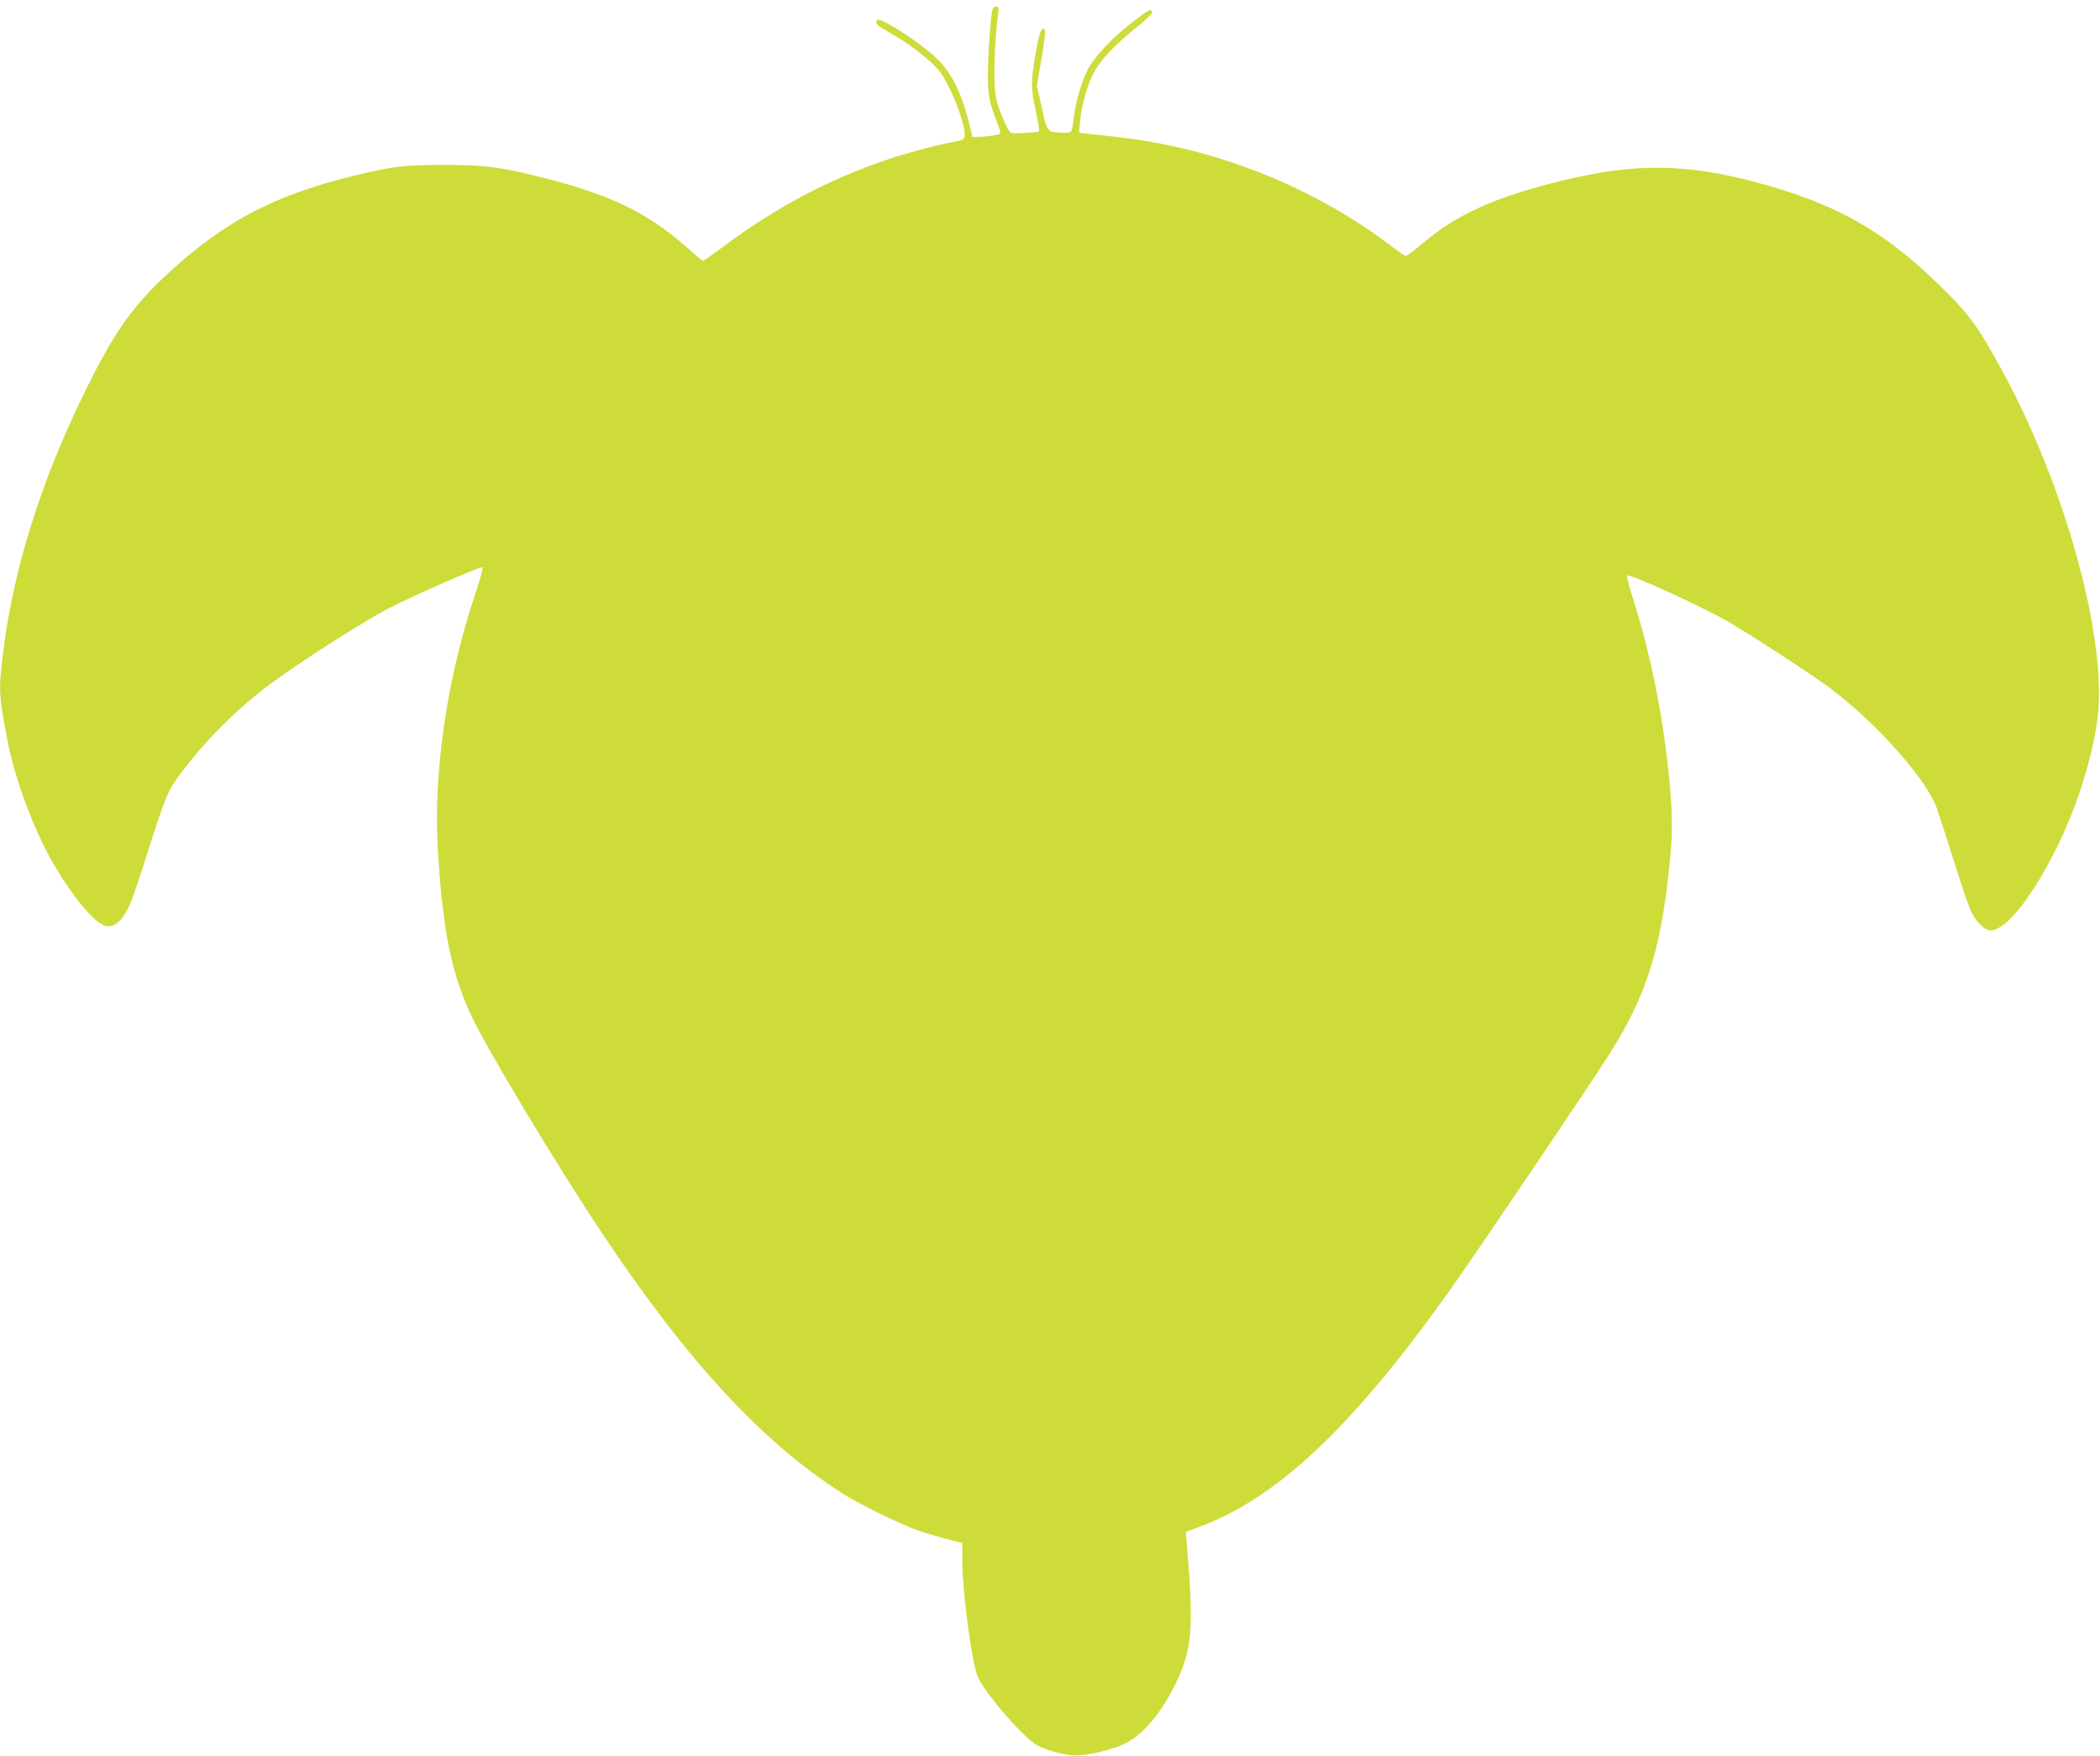 <?xml version="1.0" standalone="no"?>
<!DOCTYPE svg PUBLIC "-//W3C//DTD SVG 20010904//EN"
 "http://www.w3.org/TR/2001/REC-SVG-20010904/DTD/svg10.dtd">
<svg version="1.0" xmlns="http://www.w3.org/2000/svg"
 width="1280pt" height="1070pt" viewBox="0 0 1280 1070"
 preserveAspectRatio="xMidYMid meet">
<g transform="translate(0,1070) scale(0.1,-0.1)"
fill="#cddc39" stroke="none">
<path d="M6046 10628 c-13 -78 -28 -336 -24 -430 3 -84 10 -120 37 -193 18
-49 35 -98 38 -107 4 -13 -4 -18 -44 -24 -26 -4 -65 -8 -86 -8 l-39 -1 -23 91
c-48 190 -110 310 -206 398 -89 83 -308 226 -345 226 -22 0 -16 -28 9 -43 12
-7 51 -31 87 -52 120 -70 244 -171 286 -232 66 -96 144 -299 144 -375 0 -29
-3 -30 -95 -48 -88 -17 -267 -65 -370 -100 -365 -123 -687 -294 -1012 -537
-61 -45 -114 -83 -118 -83 -3 0 -50 39 -103 86 -236 209 -465 319 -880 423
-261 65 -347 76 -602 76 -246 0 -306 -8 -560 -70 -447 -111 -737 -258 -1050
-532 -274 -241 -387 -397 -589 -814 -257 -531 -419 -1051 -481 -1547 -29 -238
-29 -258 25 -542 41 -216 141 -493 251 -700 112 -209 264 -402 340 -430 55
-21 111 26 158 133 13 28 65 182 115 342 102 317 114 347 191 450 137 183 300
351 482 497 150 121 572 395 778 506 137 73 572 264 581 255 4 -4 -16 -80 -46
-168 -171 -509 -255 -1088 -226 -1558 30 -491 82 -747 205 -1009 91 -196 524
-916 799 -1328 520 -779 973 -1269 1467 -1584 100 -64 354 -187 460 -224 47
-16 126 -39 175 -52 l90 -22 1 -136 c2 -185 62 -621 96 -686 63 -121 285 -374
364 -414 72 -37 193 -64 254 -59 87 8 199 36 267 67 111 50 221 177 311 355
110 220 120 339 76 865 l-6 75 78 29 c477 175 932 604 1526 1436 156 219 875
1282 980 1450 222 351 311 632 363 1140 19 176 20 295 5 472 -34 400 -114 810
-229 1168 -22 69 -37 128 -33 132 14 14 448 -184 615 -280 148 -86 524 -331
632 -413 277 -210 577 -548 639 -721 14 -40 60 -180 101 -312 101 -316 109
-336 156 -390 50 -56 81 -60 144 -16 89 61 217 244 329 470 121 244 211 524
248 770 71 473 -185 1421 -579 2143 -149 273 -201 344 -388 525 -341 331 -627
491 -1110 621 -428 115 -743 118 -1185 10 -407 -100 -634 -202 -848 -381 -50
-43 -97 -78 -103 -78 -5 0 -45 26 -87 59 -477 363 -1071 599 -1672 666 -80 9
-165 19 -189 21 l-44 6 6 66 c8 90 40 209 77 286 38 80 129 179 264 286 65 52
102 88 99 96 -8 22 -17 18 -104 -48 -136 -103 -252 -226 -293 -310 -36 -75
-70 -194 -81 -283 -13 -102 -7 -96 -83 -93 -80 4 -79 1 -116 170 l-26 116 25
146 c14 80 25 159 25 176 0 26 -3 30 -17 21 -12 -7 -23 -44 -40 -143 -31 -174
-30 -221 1 -358 14 -63 23 -117 18 -121 -6 -6 -122 -13 -168 -10 -15 1 -69
122 -89 196 -22 86 -17 337 10 538 4 31 2 37 -14 37 -13 0 -20 -9 -25 -32z"/>
</g>
</svg>

